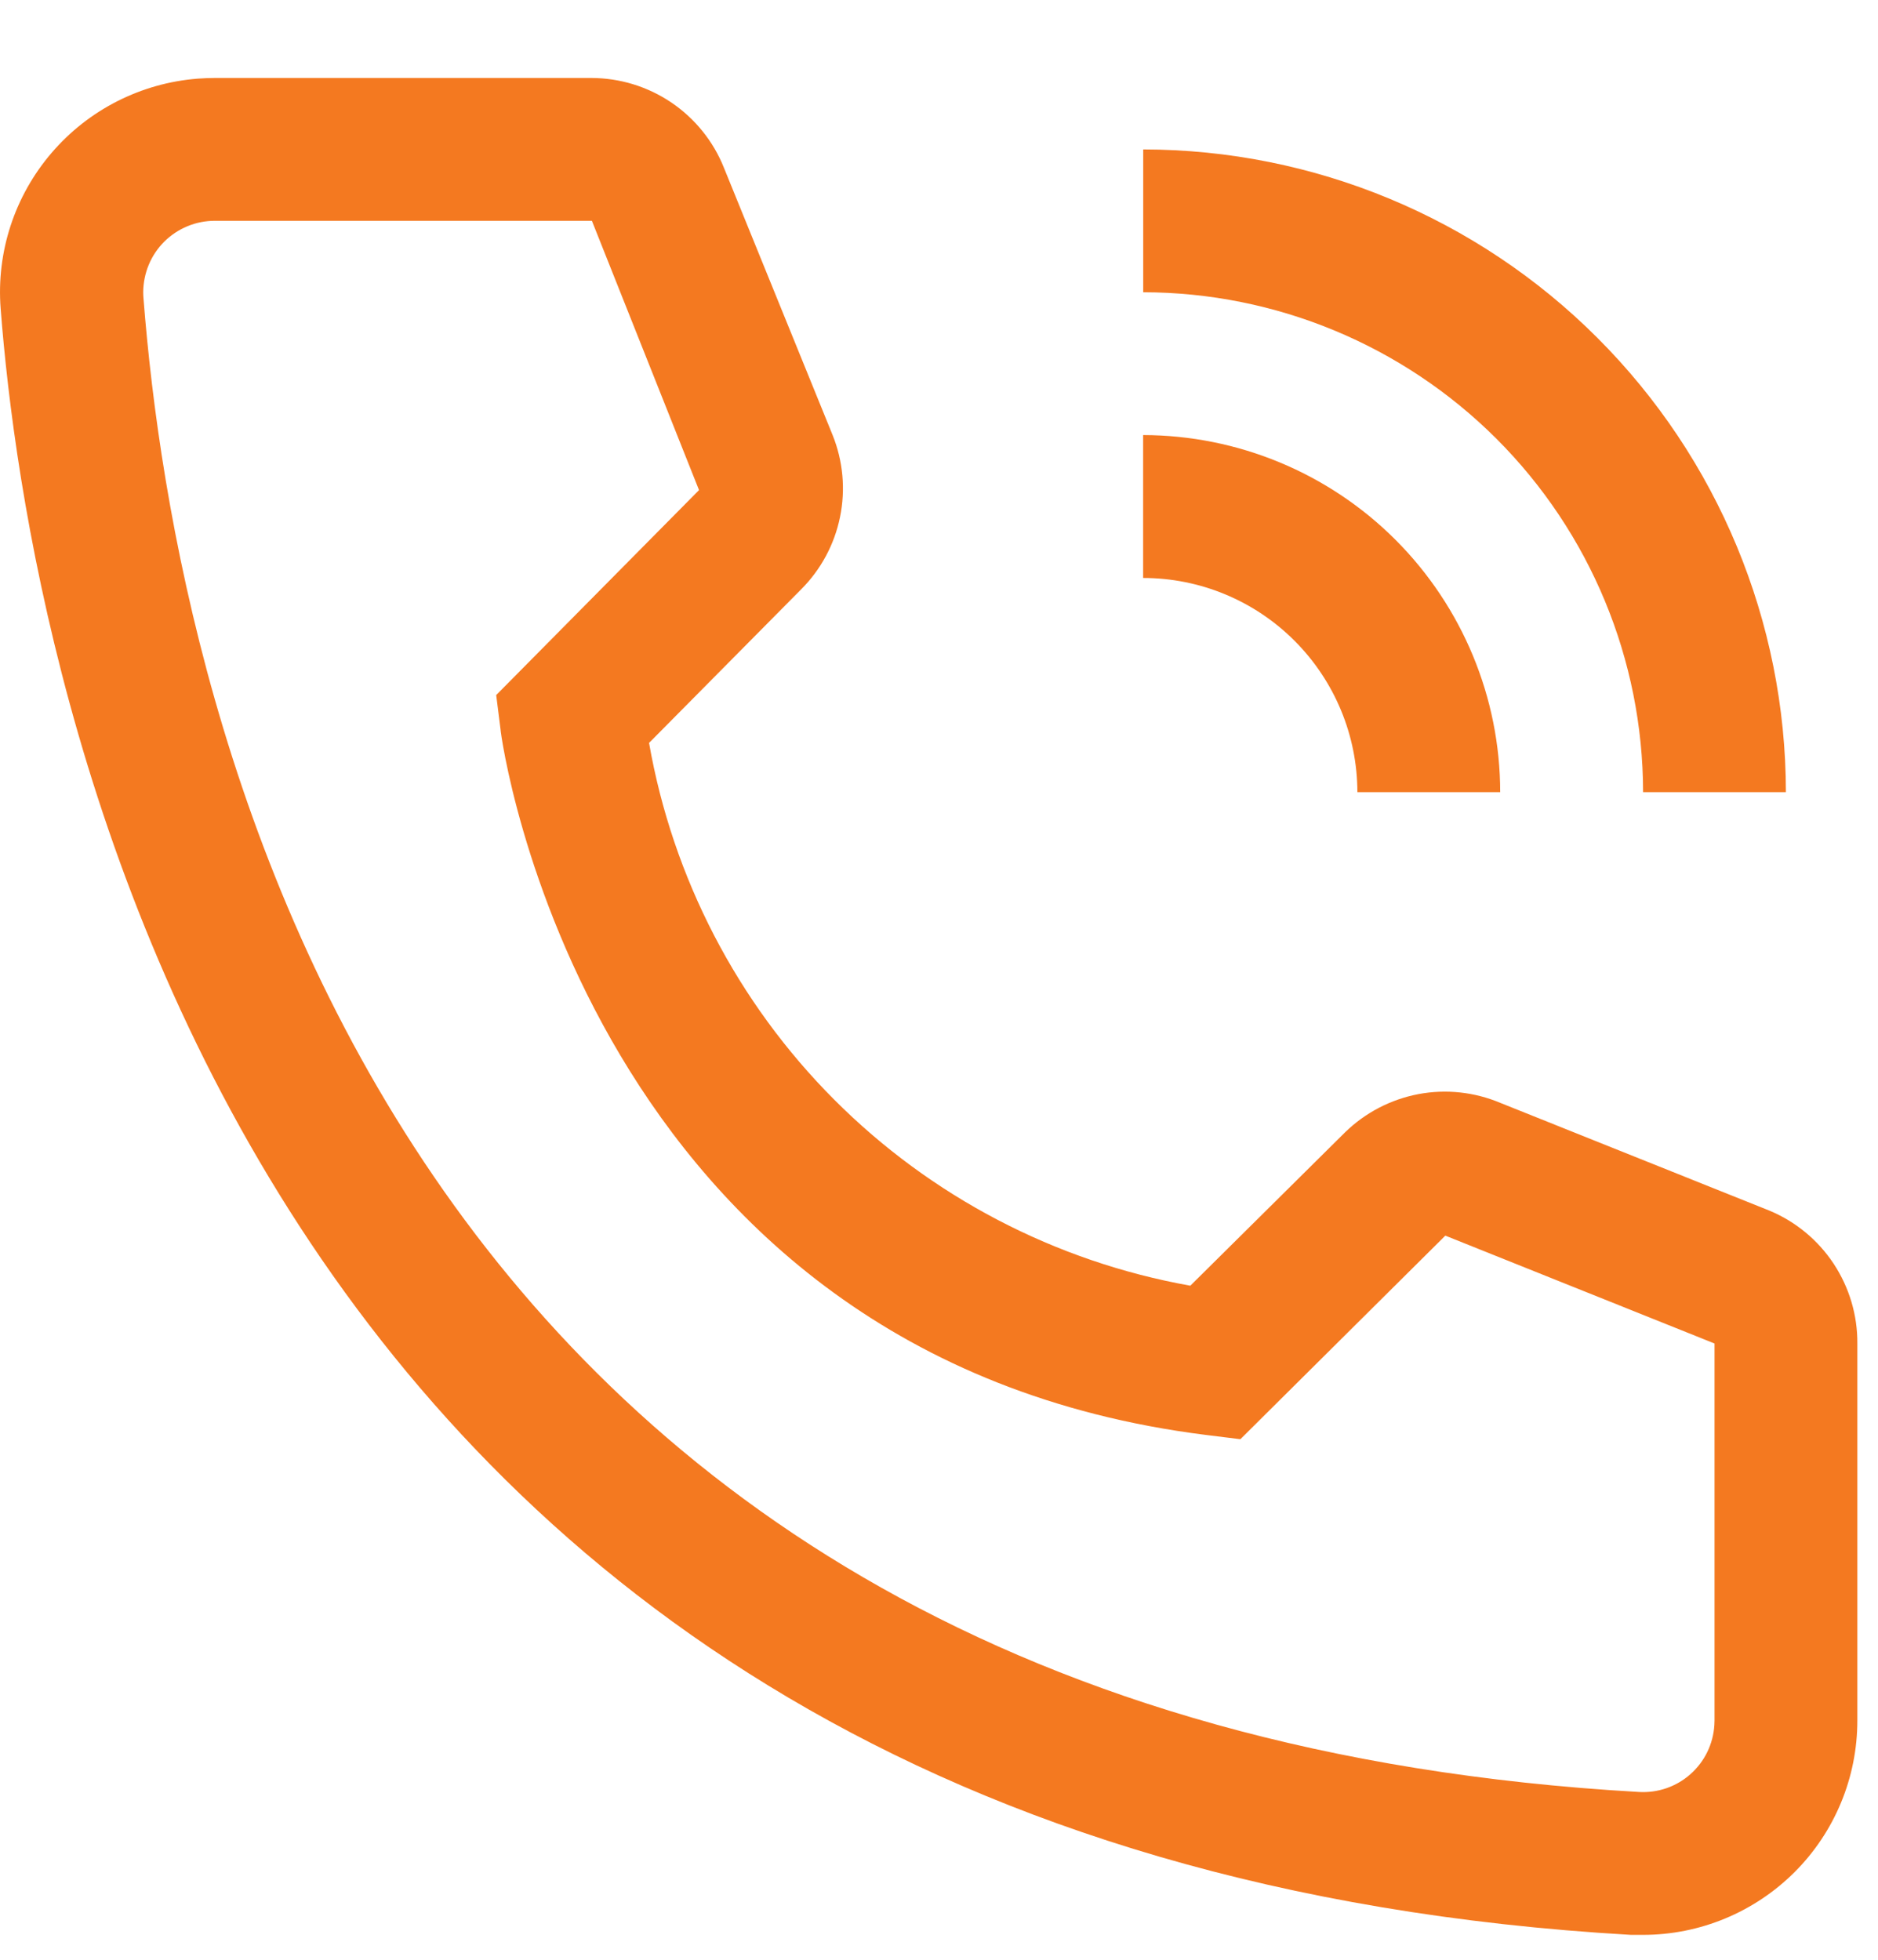 <svg width="23" height="24" viewBox="0 0 23 24" fill="none" xmlns="http://www.w3.org/2000/svg"><path d="M18.373 9.701H16.624C16.623 9.006 16.346 8.339 15.854 7.847C15.363 7.355 14.696 7.078 14 7.078V5.328C15.159 5.33 16.271 5.791 17.091 6.611C17.91 7.431 18.372 8.542 18.373 9.701V9.701Z" fill="#F47920"/><path d="M21.872 9.701H20.123C20.121 8.078 19.476 6.522 18.328 5.374C17.18 4.227 15.624 3.581 14.001 3.579V1.83C16.088 1.832 18.089 2.662 19.564 4.138C21.04 5.614 21.87 7.614 21.872 9.701V9.701ZM20.123 23.695H19.975C2.789 22.706 0.349 8.206 0.008 3.78C-0.046 3.086 0.179 2.4 0.632 1.872C1.085 1.343 1.729 1.017 2.422 0.963C2.492 0.958 2.562 0.955 2.631 0.955H7.241C7.591 0.955 7.933 1.06 8.223 1.256C8.513 1.453 8.738 1.732 8.867 2.057L10.197 5.328C10.325 5.646 10.357 5.995 10.288 6.331C10.22 6.666 10.054 6.975 9.812 7.217L7.949 9.098C8.239 10.752 9.03 12.277 10.216 13.466C11.402 14.655 12.925 15.45 14.578 15.745L16.476 13.864C16.722 13.625 17.034 13.463 17.371 13.399C17.709 13.335 18.058 13.373 18.374 13.506L21.671 14.826C21.992 14.96 22.265 15.186 22.457 15.476C22.648 15.766 22.75 16.106 22.747 16.453V21.071C22.747 21.767 22.471 22.434 21.979 22.926C21.486 23.418 20.819 23.695 20.123 23.695ZM2.631 2.704C2.517 2.704 2.403 2.726 2.297 2.77C2.19 2.814 2.094 2.878 2.012 2.959C1.931 3.04 1.866 3.136 1.822 3.242C1.778 3.348 1.755 3.462 1.754 3.576C1.754 3.601 1.755 3.625 1.757 3.649C2.159 8.827 4.739 21.071 20.071 21.945C20.302 21.959 20.53 21.881 20.703 21.727C20.877 21.573 20.982 21.357 20.996 21.125L20.998 21.071V16.453L17.701 15.132L15.191 17.625L14.771 17.573C7.162 16.619 6.13 9.01 6.13 8.932L6.077 8.512L8.561 6.002L7.249 2.704H2.631Z" fill="#F47920"/></svg>